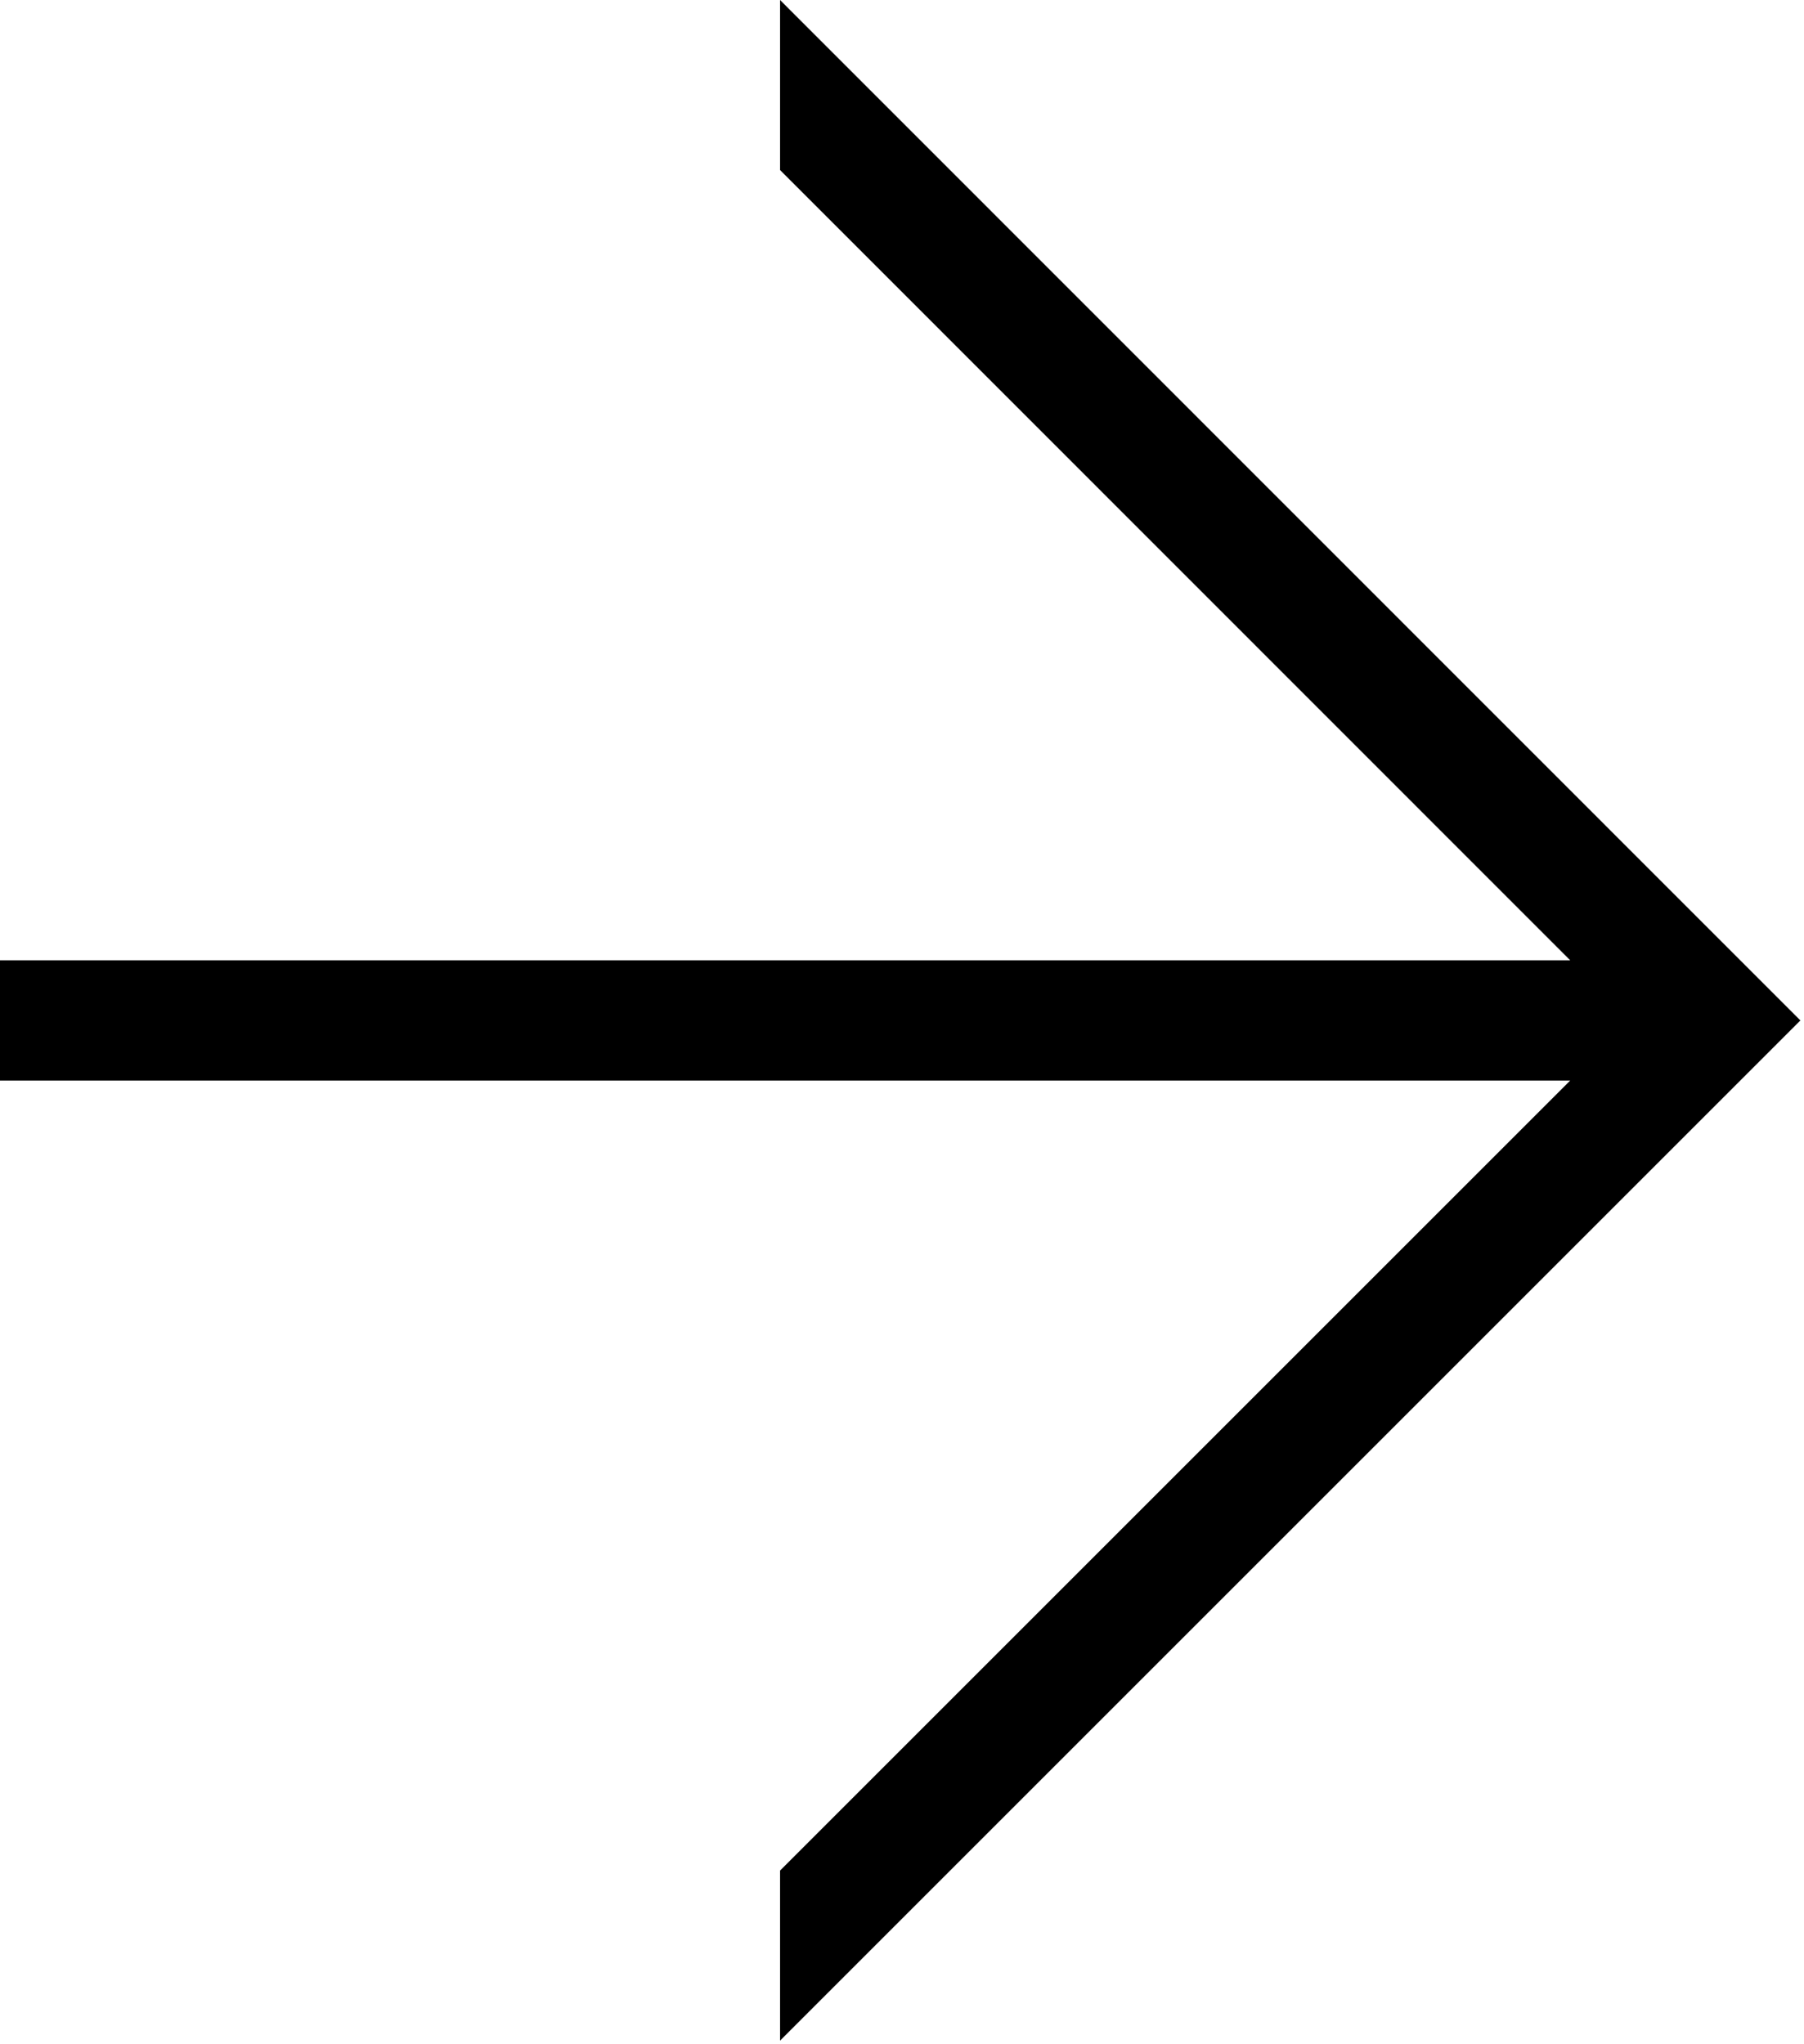 <svg width="75" height="85" viewBox="0 0 75 85" fill="none" xmlns="http://www.w3.org/2000/svg">
<path d="M32.43 0V7.07L65.28 39.93H0V44.93H65.28L32.43 77.78V84.85L74.85 42.43L32.43 0Z" fill="black"/>
</svg>
